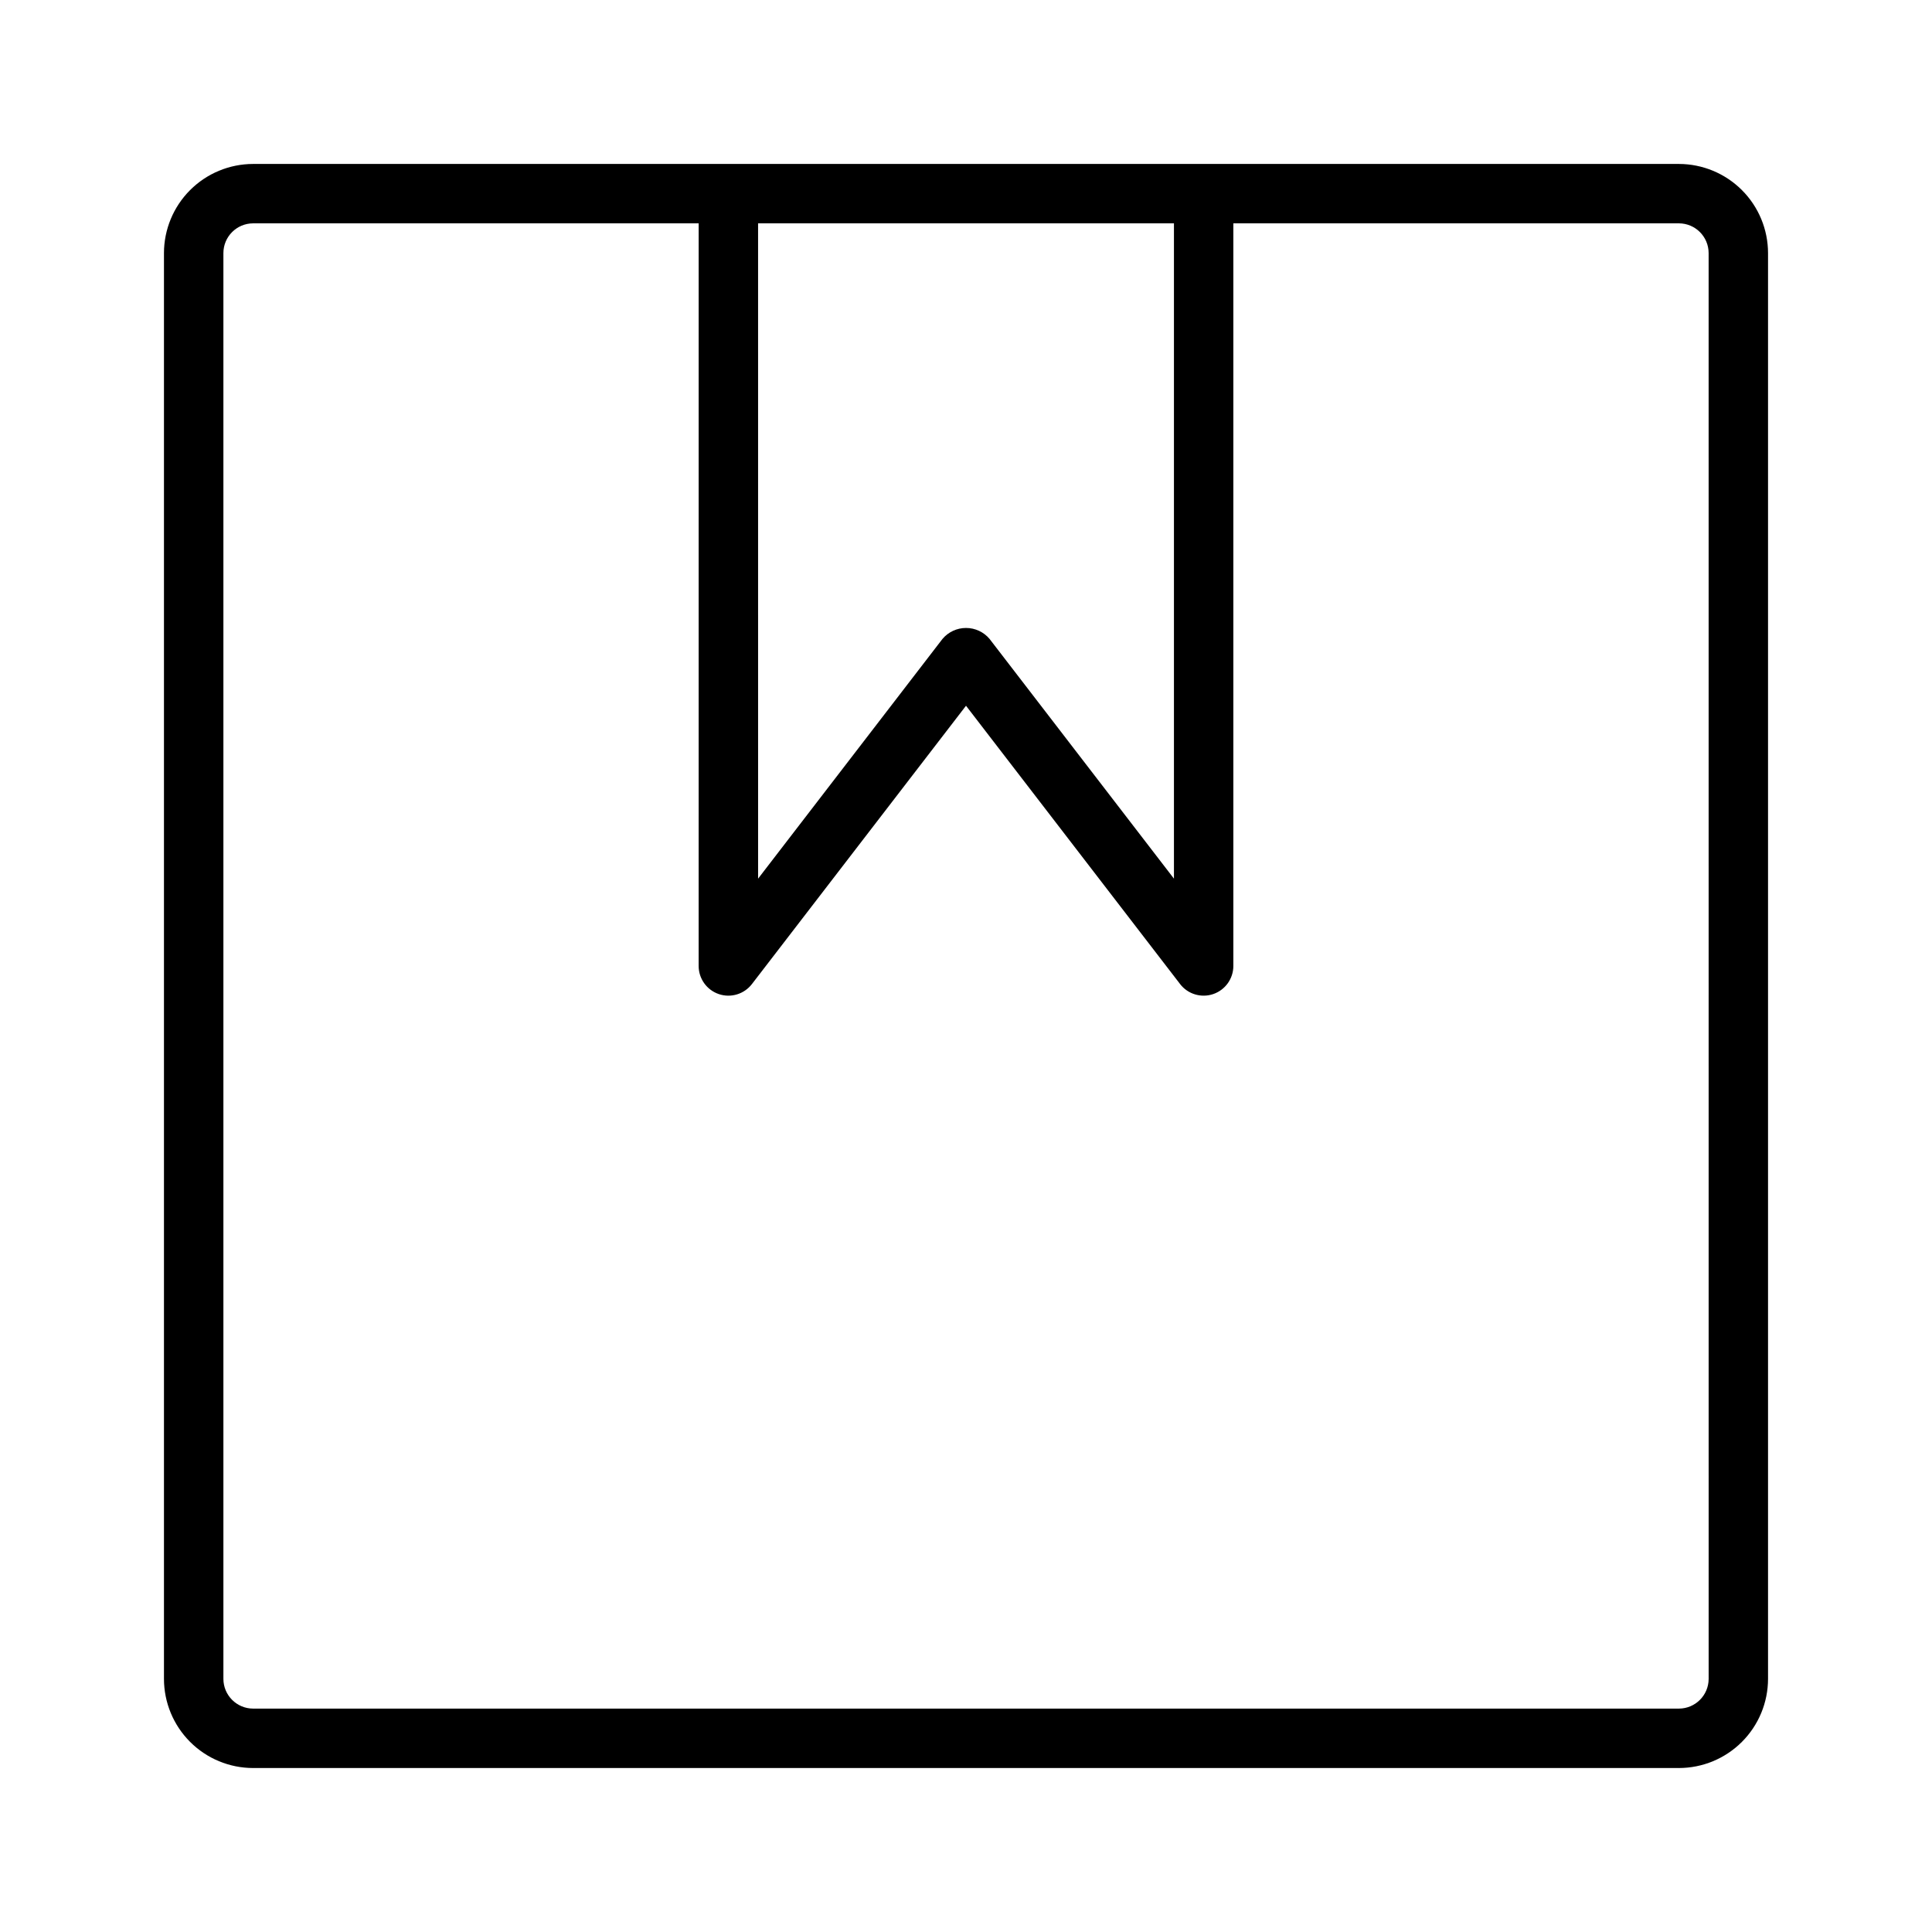 <?xml version="1.0" encoding="UTF-8"?>
<!-- Uploaded to: SVG Repo, www.svgrepo.com, Generator: SVG Repo Mixer Tools -->
<svg fill="#000000" width="800px" height="800px" version="1.1" viewBox="144 144 512 512" xmlns="http://www.w3.org/2000/svg">
 <path d="m588.93 187.45h-377.86c-6.262 0.008-12.266 2.5-16.691 6.926-4.426 4.426-6.918 10.43-6.926 16.691v377.86c0.008 6.262 2.5 12.266 6.926 16.691 4.426 4.43 10.43 6.918 16.691 6.926h377.86c6.262-0.008 12.266-2.496 16.691-6.926 4.43-4.426 6.918-10.43 6.926-16.691v-377.86c-0.008-6.262-2.496-12.266-6.926-16.691-4.426-4.426-10.43-6.918-16.691-6.926zm-244.03 15.742h110.21v173.66l-48.863-63.531h0.004c-1.551-1.844-3.836-2.906-6.242-2.906-2.41 0-4.695 1.062-6.242 2.906l-48.863 63.531zm251.91 385.73c-0.012 4.344-3.531 7.863-7.875 7.875h-377.86c-4.344-0.012-7.863-3.531-7.871-7.875v-377.86c0.008-4.344 3.527-7.863 7.871-7.871h118.08l-0.004 196.8c0 3.371 2.148 6.367 5.34 7.453 3.191 1.086 6.723 0.016 8.777-2.656l56.734-73.758 56.734 73.754h-0.004c2.055 2.676 5.586 3.742 8.777 2.66 3.191-1.086 5.34-4.082 5.34-7.453v-196.8h118.08c4.344 0.008 7.863 3.527 7.875 7.871z"/>
</svg>